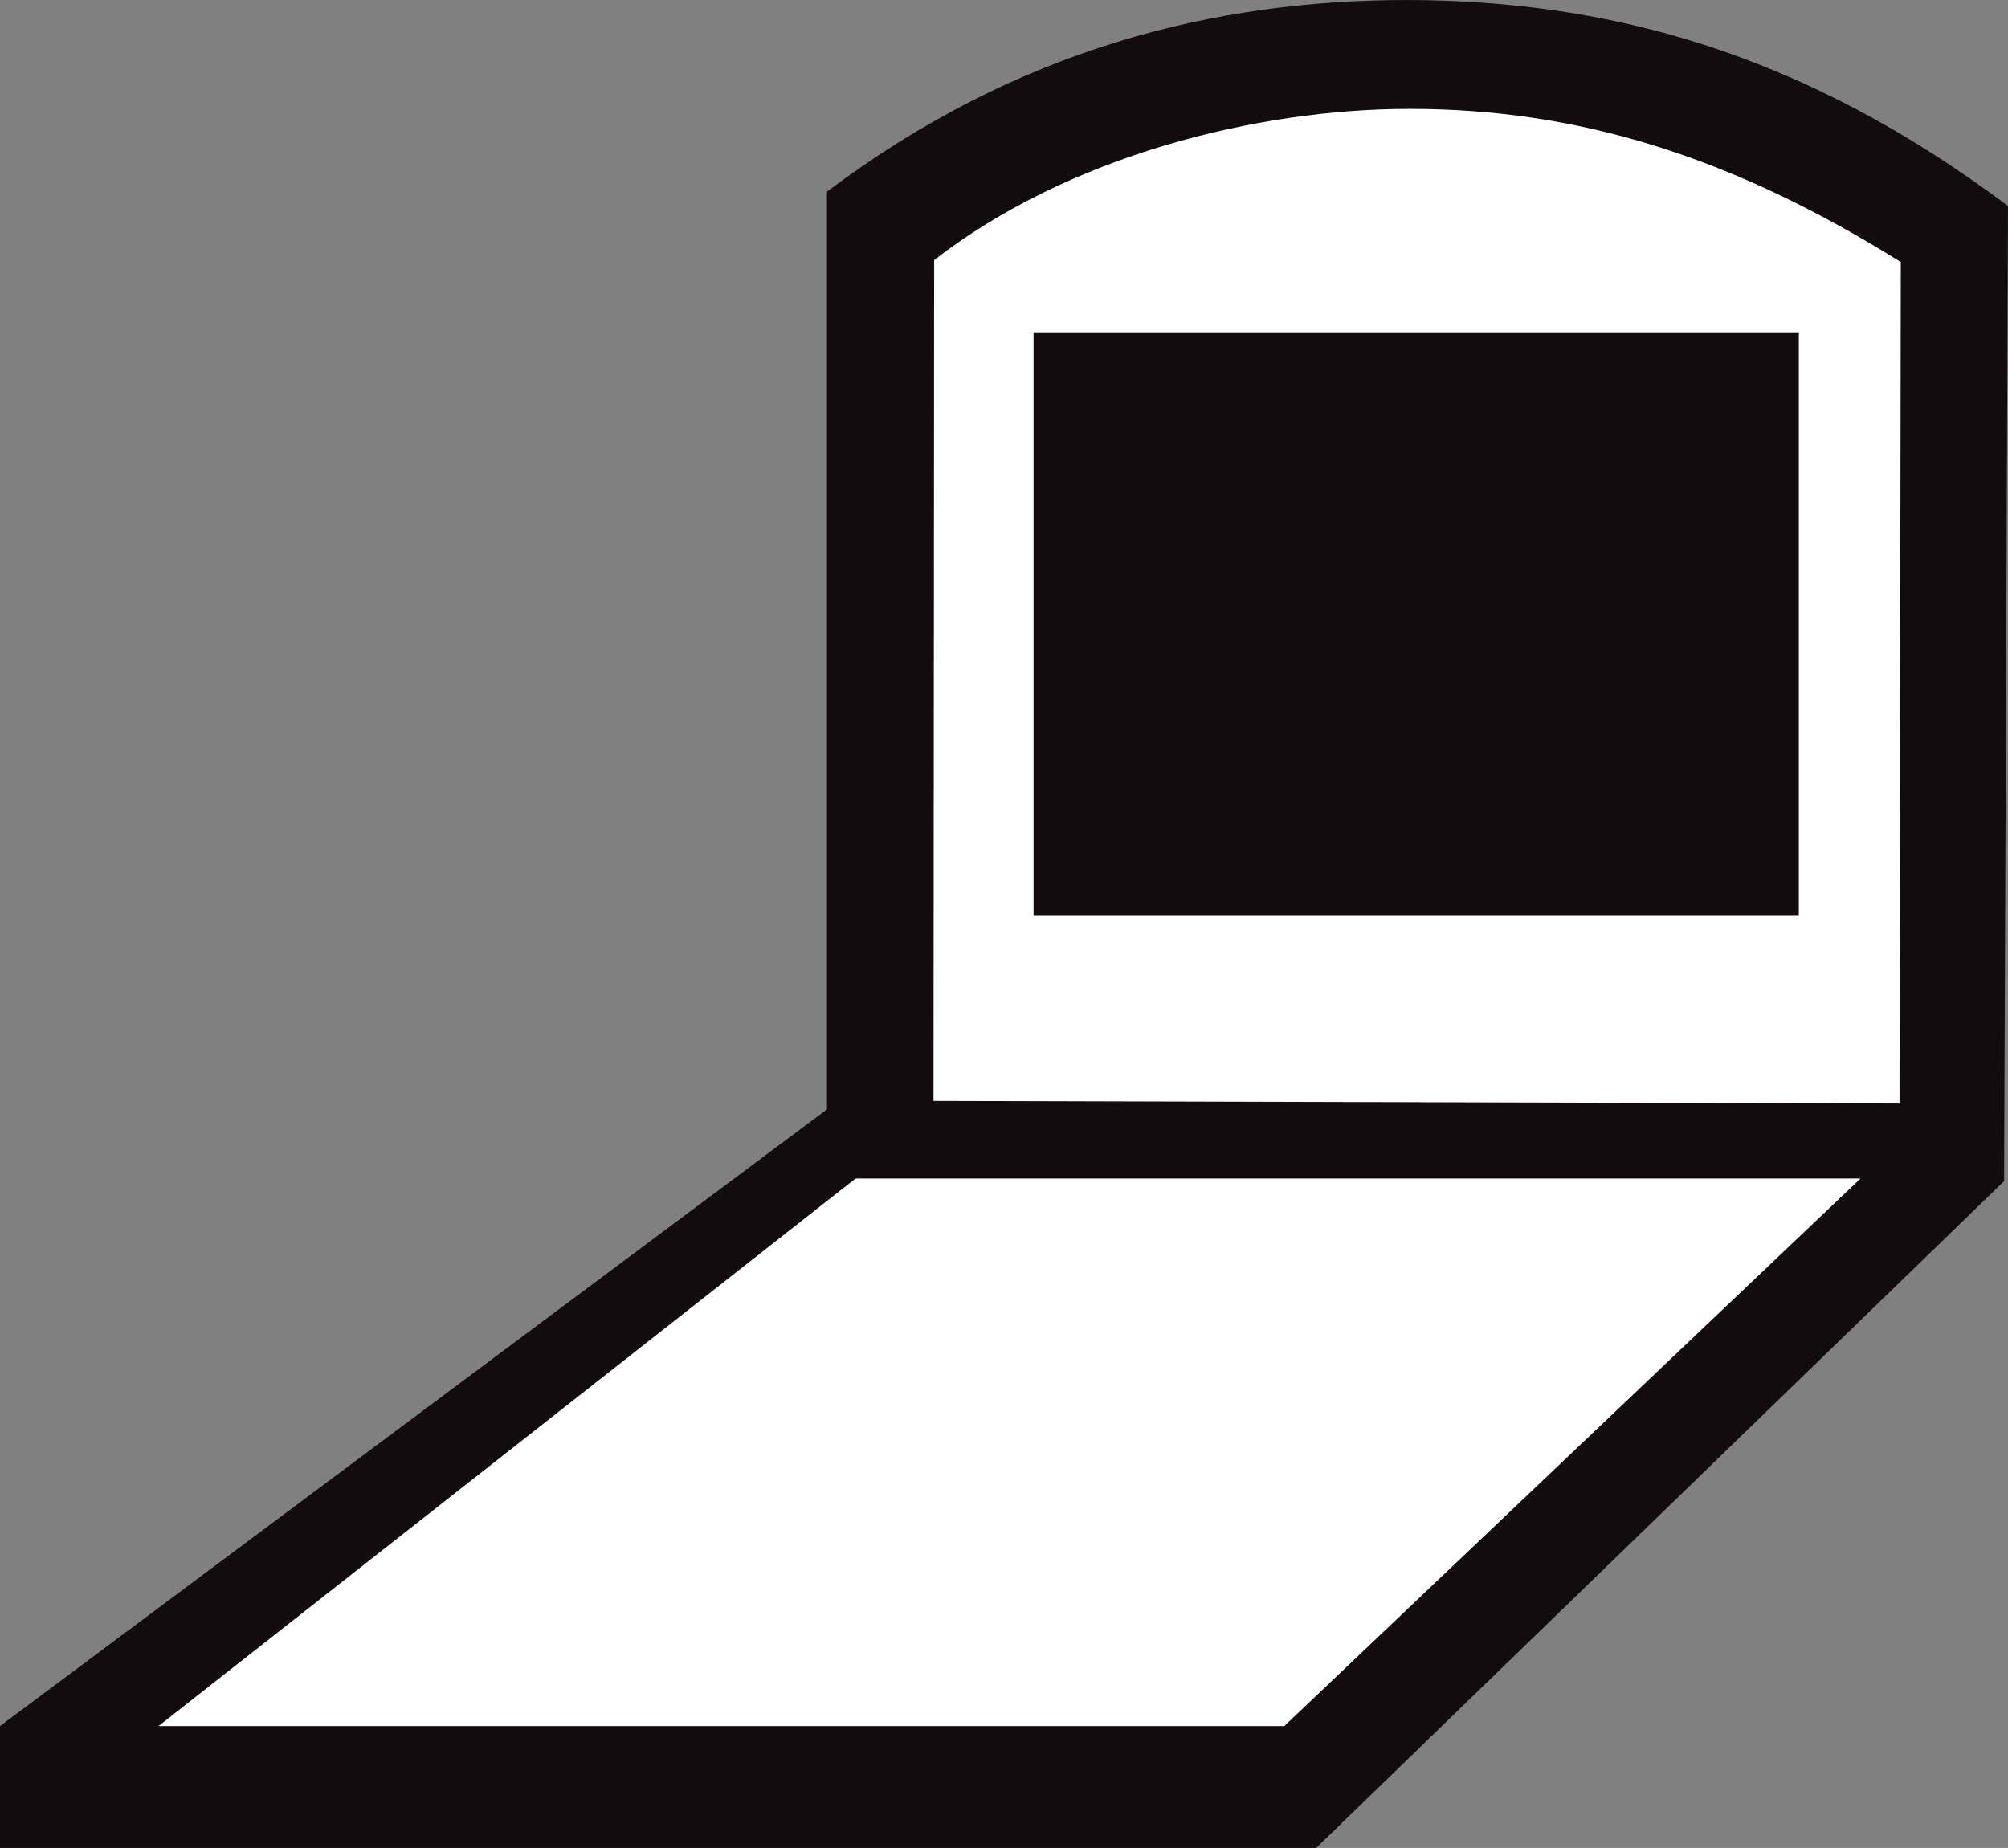 <?xml version="1.0" encoding="utf-8"?>
<!-- Generator: Adobe Illustrator 14.0.0, SVG Export Plug-In . SVG Version: 6.00 Build 43363)  -->
<!DOCTYPE svg PUBLIC "-//W3C//DTD SVG 1.1//EN" "http://www.w3.org/Graphics/SVG/1.1/DTD/svg11.dtd">
<svg version="1.1" id="Calque_1" xmlns="http://www.w3.org/2000/svg" xmlns:xlink="http://www.w3.org/1999/xlink" x="0px" y="0px"
	 width="77.246px" height="71.095px" viewBox="0 0 77.246 71.095" enable-background="new 0 0 77.246 71.095" xml:space="preserve">
<rect x="0" y="0" width="77.246" height="71.095" fill="#808080" stroke="none"/>
<path fill="#120C0E" d="M50.631,71.095H0v-4.689l31.813-23.725V7.373C39.109,1.881,46.732,0,54.154,0
	c7.797,0.025,15.22,2.031,23.092,7.924l-0.15,37.517L50.631,71.095z"/>
<path fill="none" stroke="#120C0E" stroke-width="0" stroke-miterlimit="3.863" d="M50.631,71.095H0v-4.689l31.813-23.725V7.373
	C39.109,1.881,46.732,0,54.154,0c7.797,0.025,15.22,2.031,23.092,7.924l-0.15,37.517L50.631,71.095z"/>
<path fill="#FFFFFF" d="M73.072,42.457l0.05-32.376c-6.547-4.088-12.445-5.893-18.894-5.893c-5.871,0-13.119,1.805-18.292,5.818
	l-0.025,32.35L73.072,42.457z"/>
<path fill="none" stroke="#FFFFFF" stroke-width="0" stroke-miterlimit="3.863" d="M73.072,42.457l0.05-32.376
	c-6.547-4.088-12.445-5.893-18.894-5.893c-5.871,0-13.119,1.805-18.292,5.818l-0.025,32.35L73.072,42.457z"/>
<polygon fill="#FFFFFF" points="32.912,45.341 71.573,45.341 49.406,66.406 6.097,66.406 "/>
<polygon fill="none" stroke="#FFFFFF" stroke-width="0" stroke-miterlimit="3.863" points="32.912,45.341 71.573,45.341 
	49.406,66.406 6.097,66.406 "/>
<path fill-rule="evenodd" clip-rule="evenodd" fill="#120C0E" d="M39.76,35.209 M69.199,35.209H39.76V12.814h29.439V35.209z"/>
<path fill="none" stroke="#120C0E" stroke-width="0" stroke-miterlimit="3.863" d="M39.76,35.209 M69.199,35.209H39.76V12.814
	h29.439V35.209z"/>
</svg>

